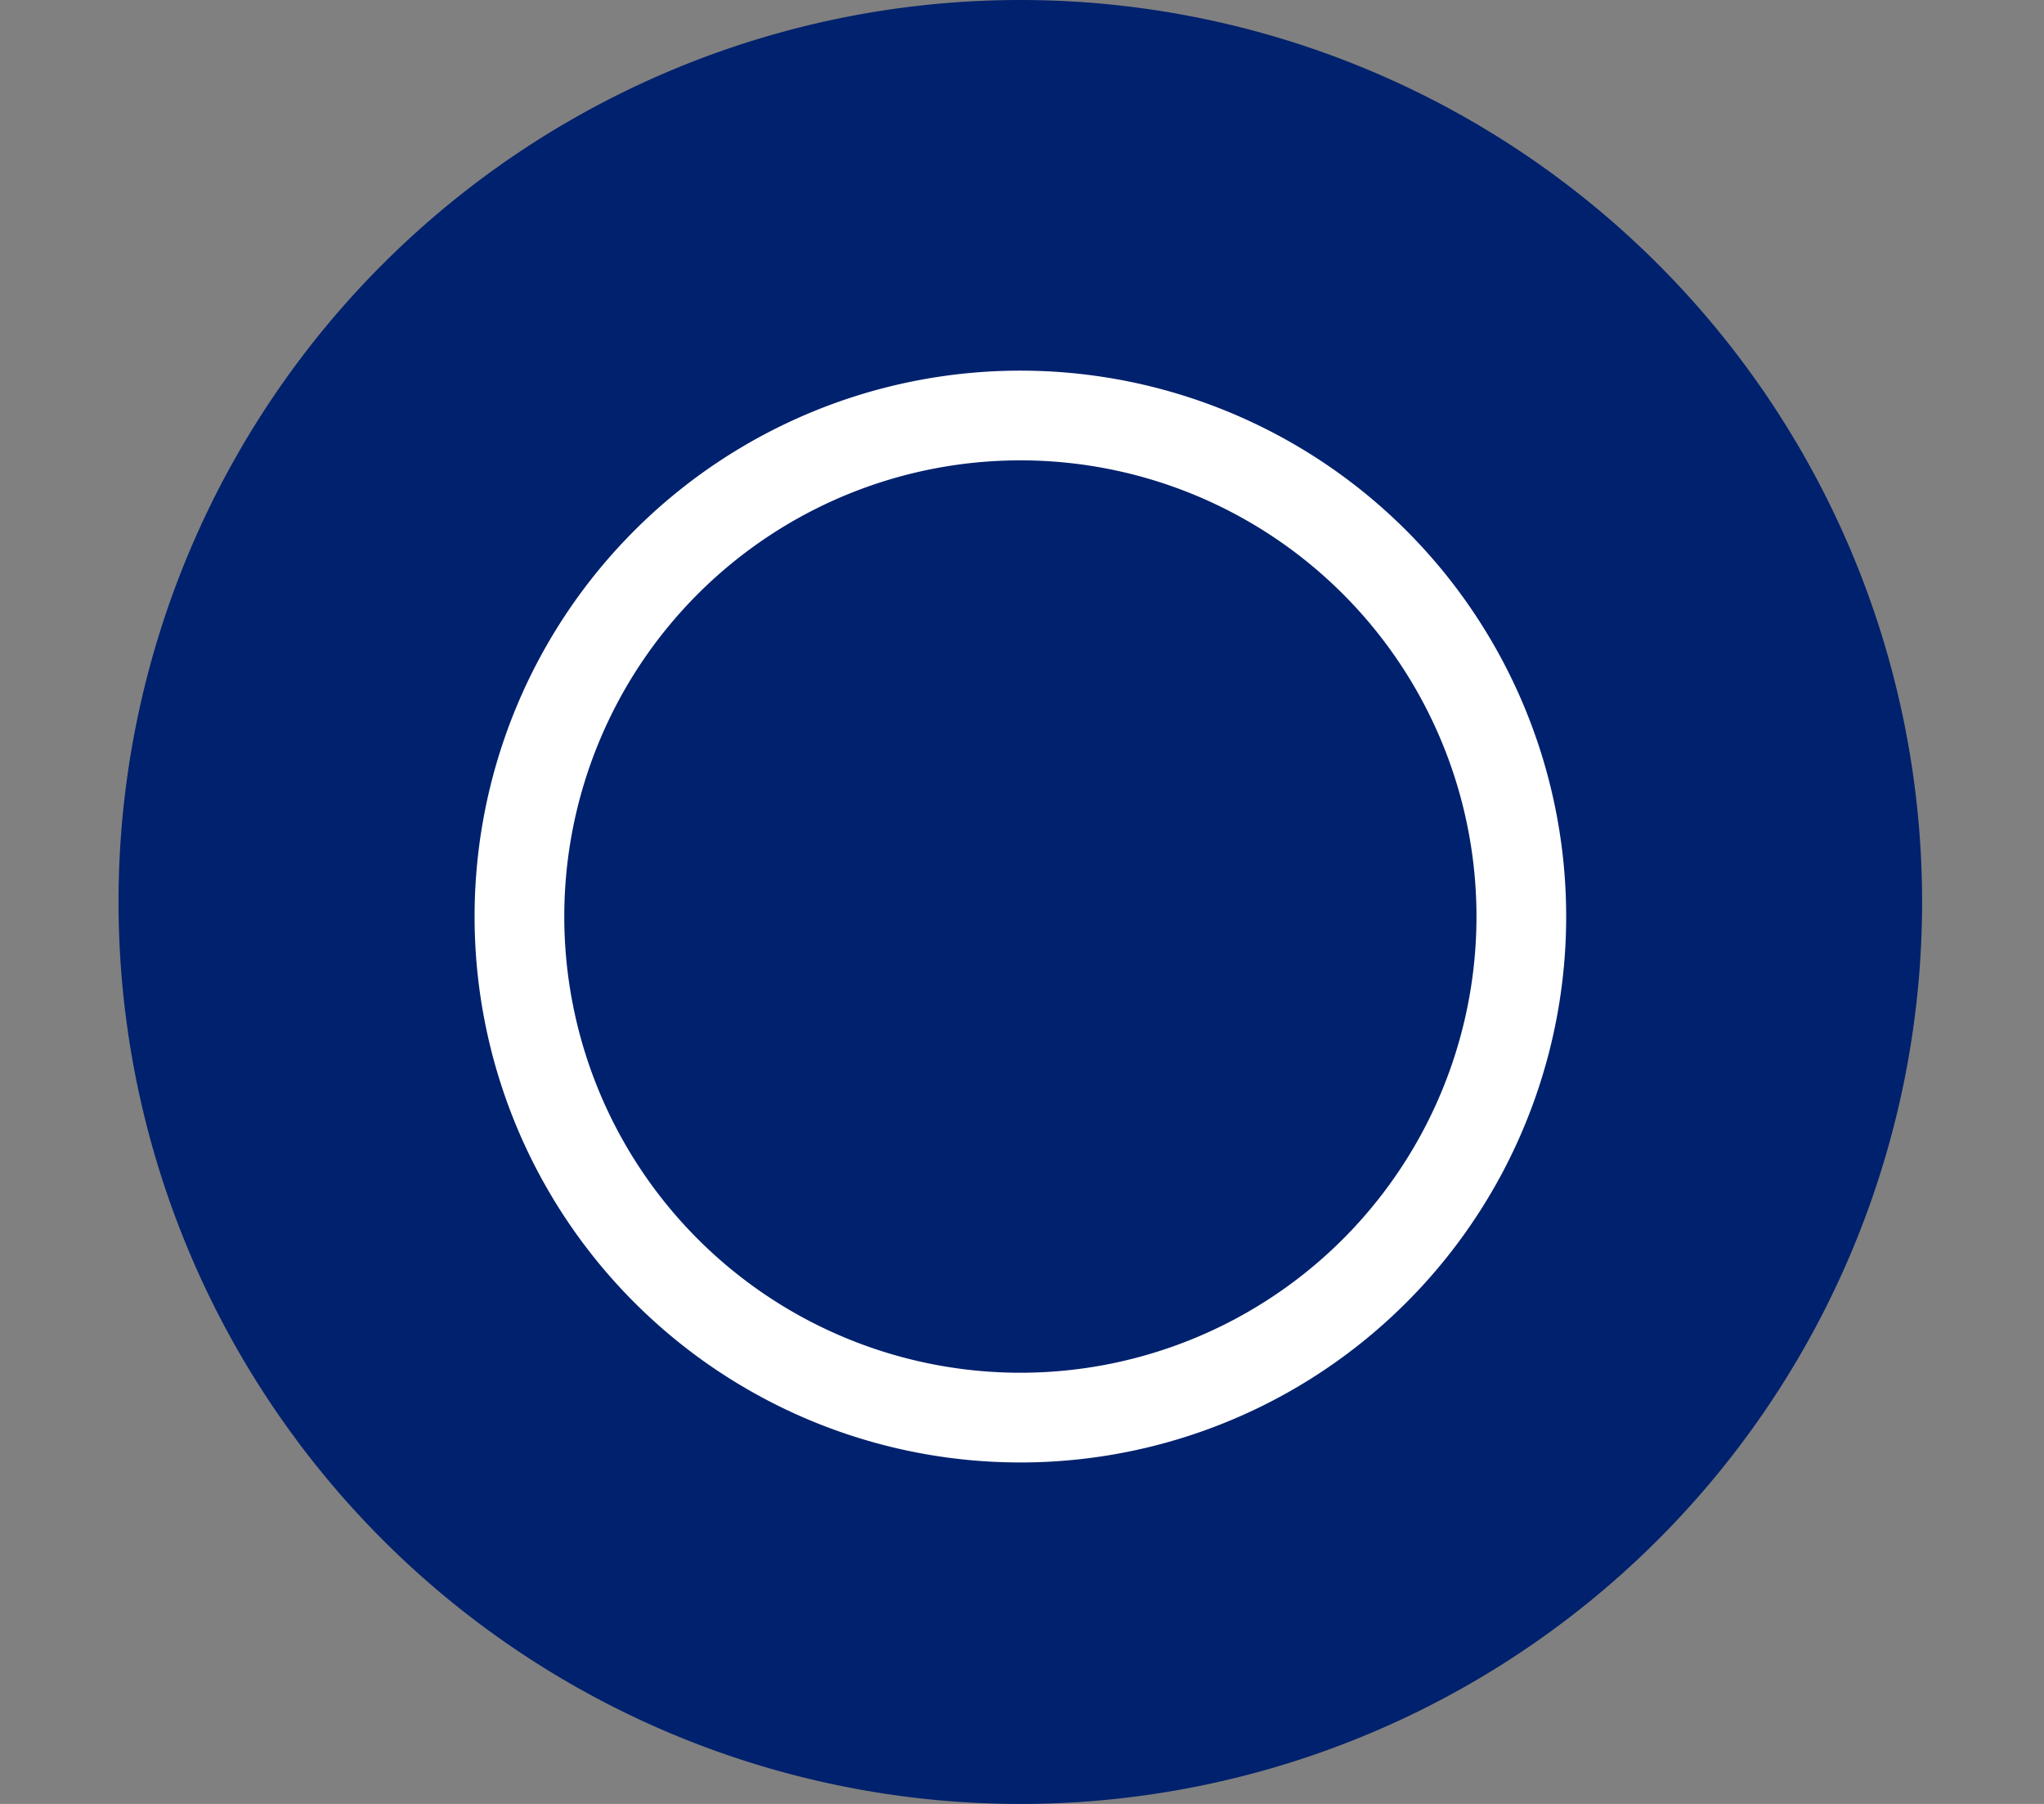 <svg id="Centre" xmlns="http://www.w3.org/2000/svg" width="63.803" height="56.298" viewBox="0 0 63.803 56.298">
  <rect x="0" y="0" width="63.803" height="56.298" fill="#808080" stroke="none"/>
  <path id="Path_127" data-name="Path 127" d="M31.851,0A28.149,28.149,0,1,1,3.7,28.149,28.149,28.149,0,0,1,31.851,0Z" fill="#00216d"/>
  <path id="Path_128" data-name="Path 128" d="M31.851,12.967A15.637,15.637,0,1,1,16.214,28.6v0A15.636,15.636,0,0,1,31.851,12.967" fill="none" stroke="#fff" stroke-miterlimit="10" stroke-width="2.8"/>
  <rect id="Rectangle_38" data-name="Rectangle 38" width="63.803" height="56.297" fill="none"/>
</svg>
